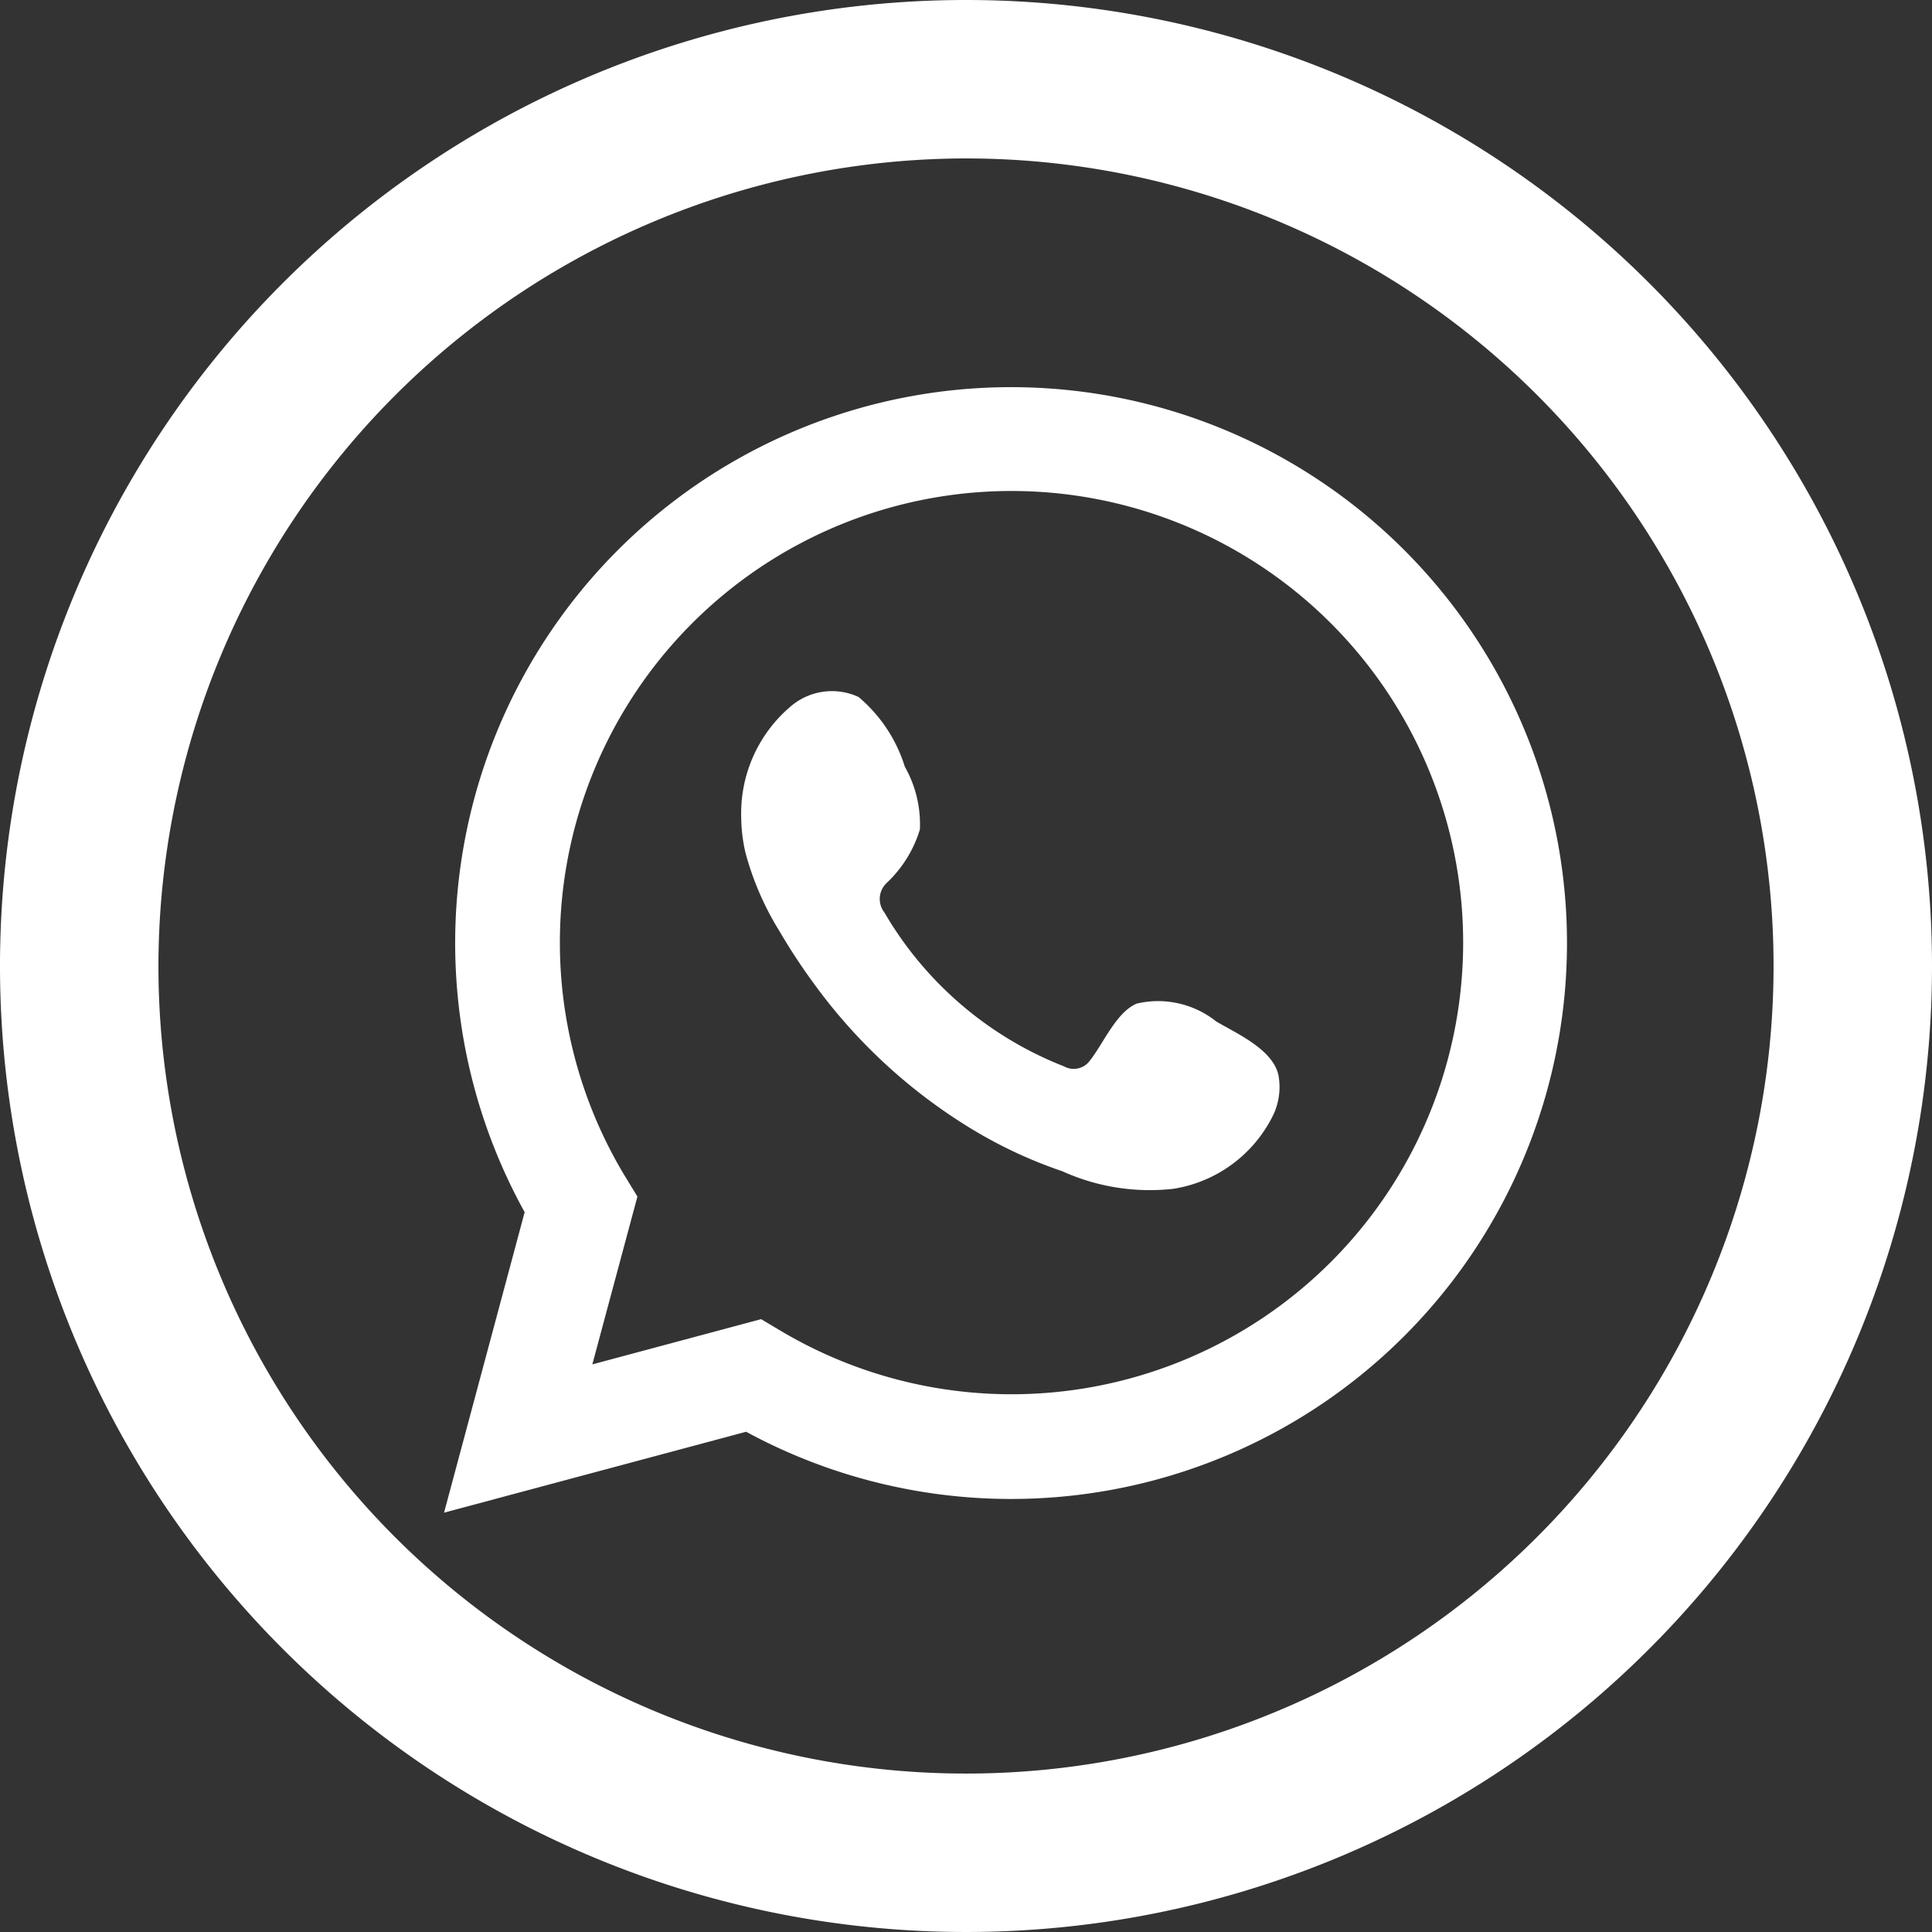 <?xml version="1.0" encoding="UTF-8"?>
<svg xmlns="http://www.w3.org/2000/svg" width="25.718" height="25.718" viewBox="0 0 25.718 25.718">
  <rect x="0" y="0" width="25.718" height="25.718" fill="#333333" stroke="none"/>
  <g id="Grupo_6" data-name="Grupo 6" transform="translate(-1225.832 -2888.202)">
    <path id="Trazado_9" data-name="Trazado 9" d="M1238.691,2890.311a10.75,10.75,0,1,1-10.75,10.75,10.763,10.763,0,0,1,10.75-10.75m0-2.109a12.859,12.859,0,1,0,12.859,12.859,12.859,12.859,0,0,0-12.859-12.859Z" fill="#fff"></path>
    <path id="Trazado_10" data-name="Trazado 10" d="M1231.743,2908.338l1.073-4a7.4,7.4,0,1,1,2.948,2.923Zm4.221-2.576.253.151a6.012,6.012,0,1,0-2.056-2.038l.156.255-.6,2.234Z" fill="#fff"></path>
    <path id="Trazado_11" data-name="Trazado 11" d="M1242.023,2901.8a1.243,1.243,0,0,0-1.058-.239c-.275.113-.45.543-.628.763a.264.264,0,0,1-.341.073,4.788,4.788,0,0,1-2.391-2.048.293.293,0,0,1,.037-.4,1.621,1.621,0,0,0,.435-.705,1.546,1.546,0,0,0-.2-.835,1.981,1.981,0,0,0-.616-.929.844.844,0,0,0-.917.137,1.864,1.864,0,0,0-.645,1.474,2.1,2.1,0,0,0,.058.468,3.881,3.881,0,0,0,.449,1.035,8.025,8.025,0,0,0,.469.713,7.235,7.235,0,0,0,2.032,1.887,6.132,6.132,0,0,0,1.268.6,2.819,2.819,0,0,0,1.476.233,1.789,1.789,0,0,0,1.338-1,.873.873,0,0,0,.062-.508C1242.779,2902.174,1242.306,2901.966,1242.023,2901.8Z" fill="#fff" fill-rule="evenodd"></path>
  </g>
</svg>
